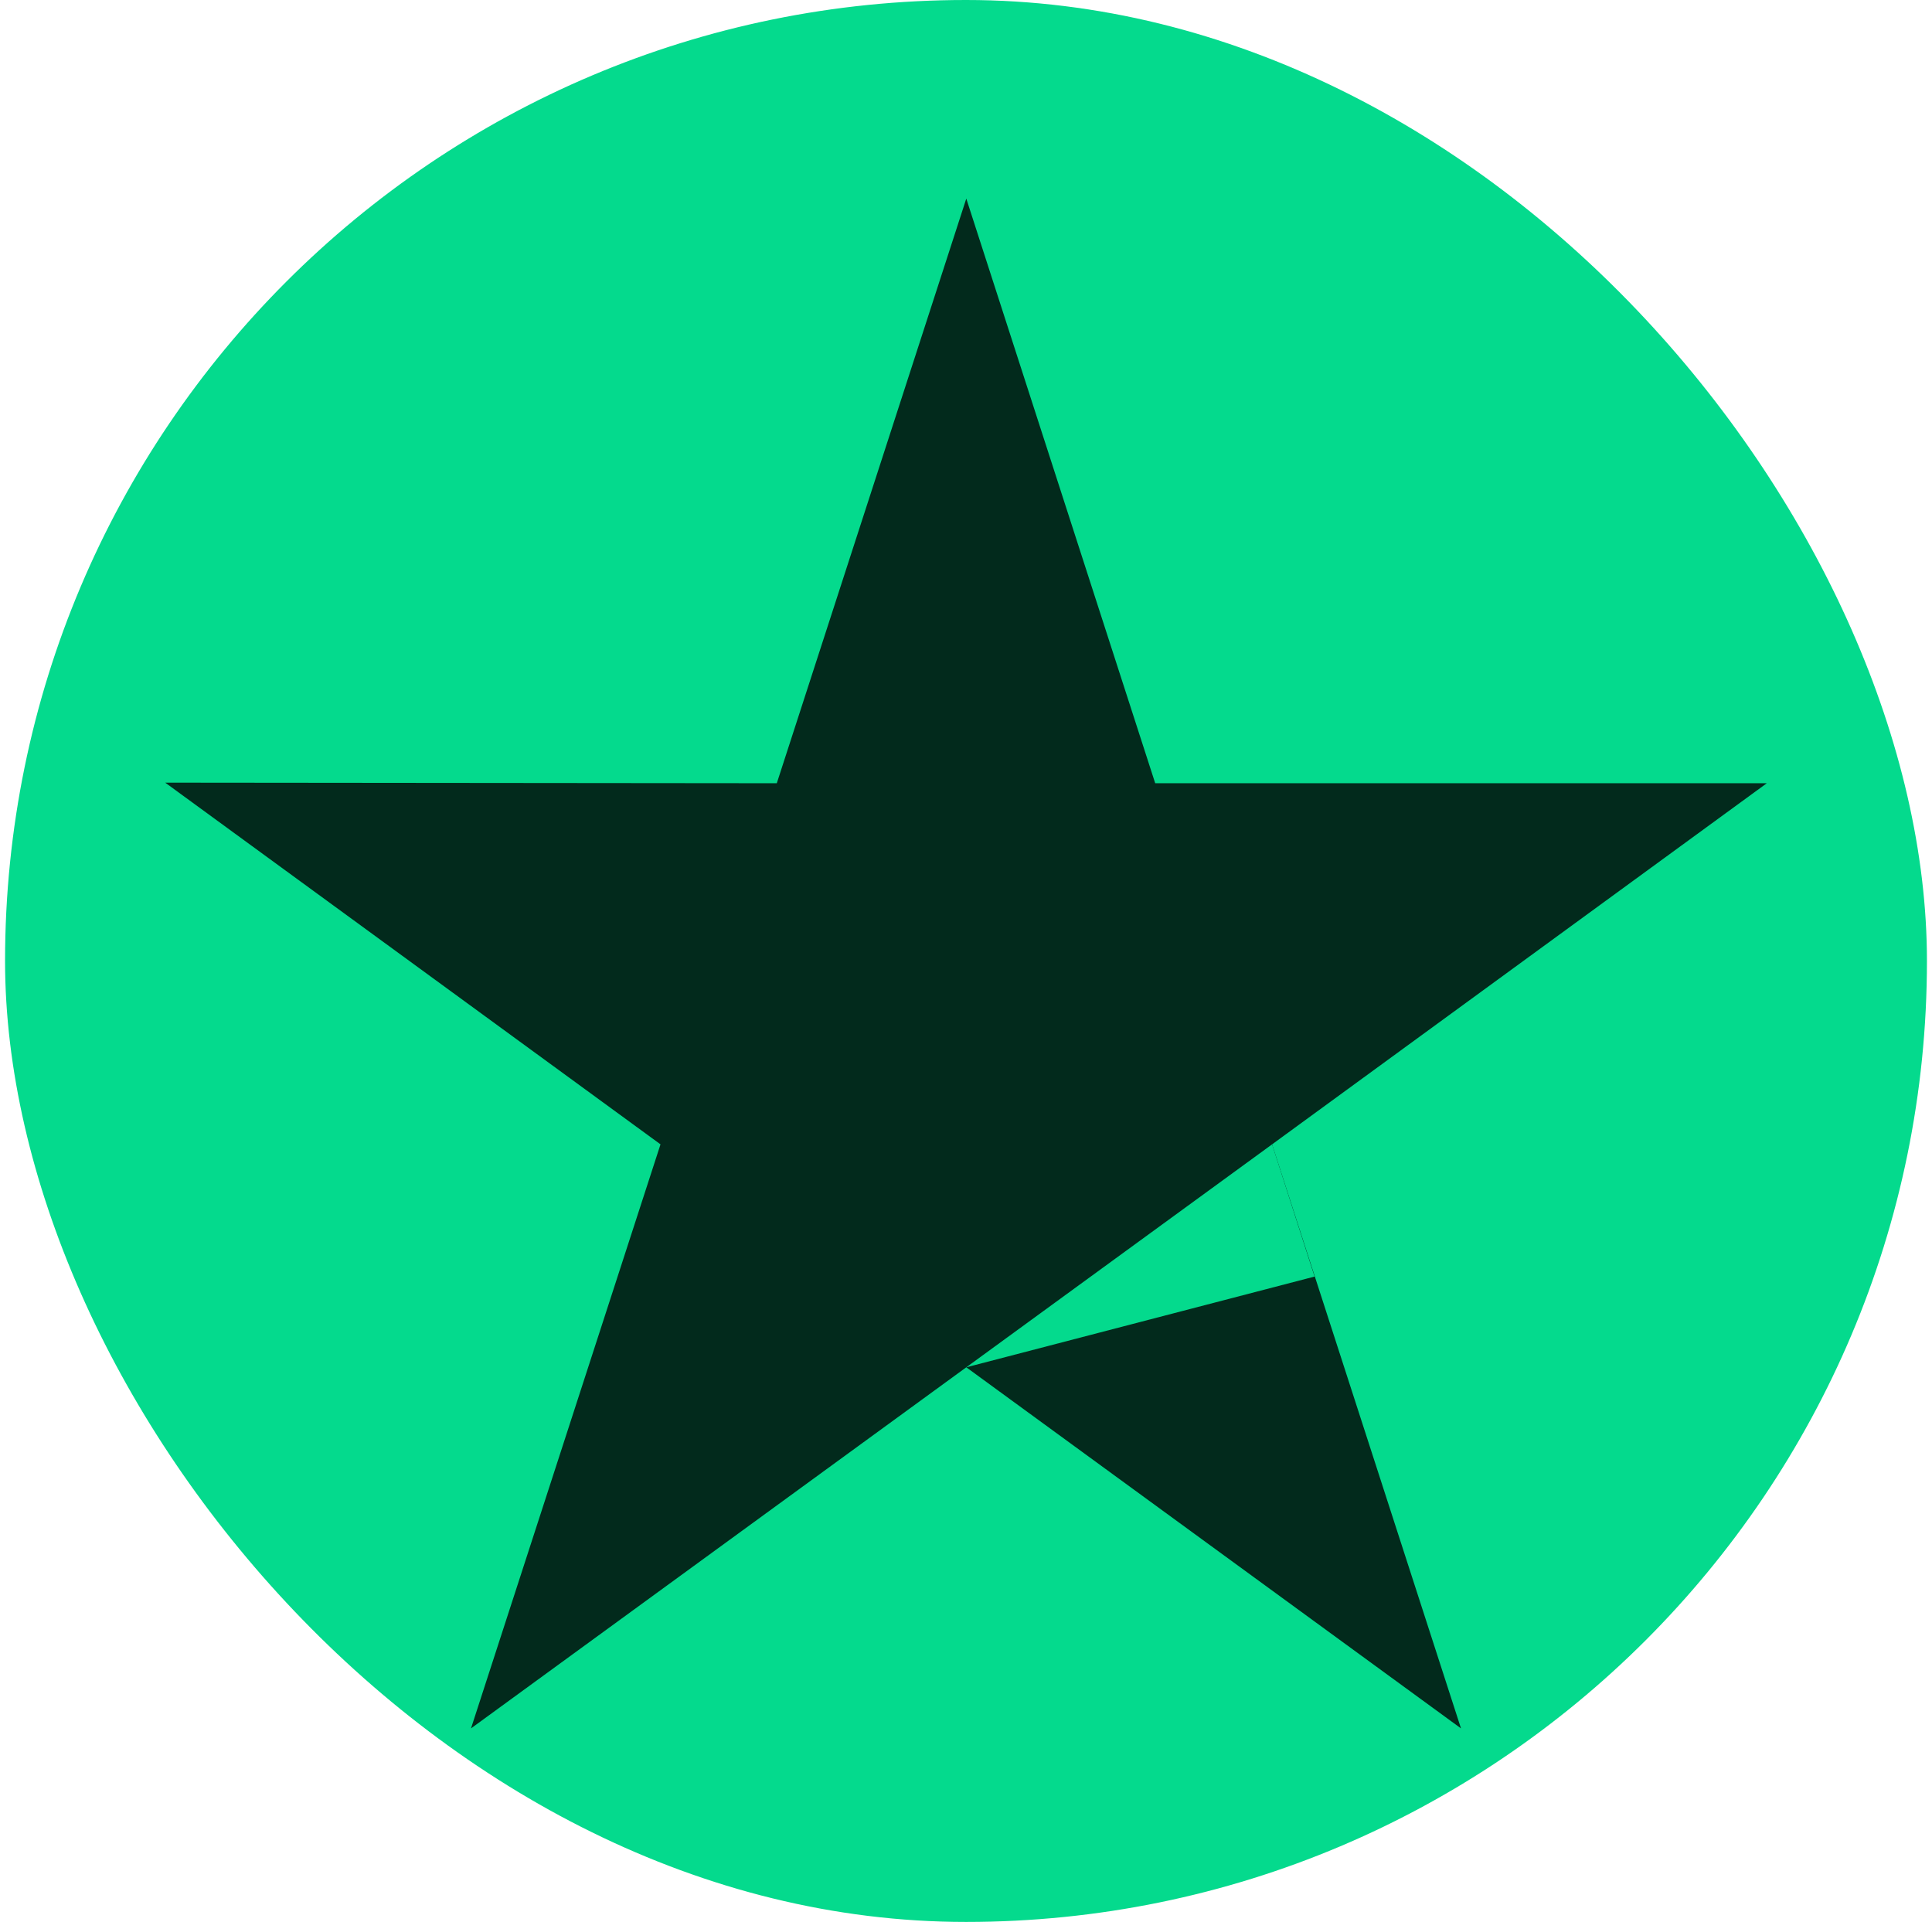 <svg width="191" height="190" viewBox="0 0 191 190" fill="none" xmlns="http://www.w3.org/2000/svg">
<g id="TP Icon">
<g clip-path="url(#clip0_2101_410)">
<rect id="Rectangle 1547" x="0.5" width="190" height="190" fill="#04DA8D"/>
<g id="Group 16">
<path id="Vector" d="M174.667 77.43H114.205L95.529 19.633L76.795 77.43L16.333 77.372L65.298 113.129L46.564 170.867L95.529 135.169L144.436 170.867L125.76 113.129L174.667 77.43Z" fill="#022A1C"/>
<path id="Vector_2" d="M129.962 126.2L125.76 113.129L95.529 135.169L129.962 126.2Z" fill="#04DA8D"/>
</g>
</g>
</g>
<defs>
<clipPath id="clip0_2101_410">
<rect x="0.5" width="190" height="190" rx="95" fill="white"/>
</clipPath>
</defs>
</svg>
